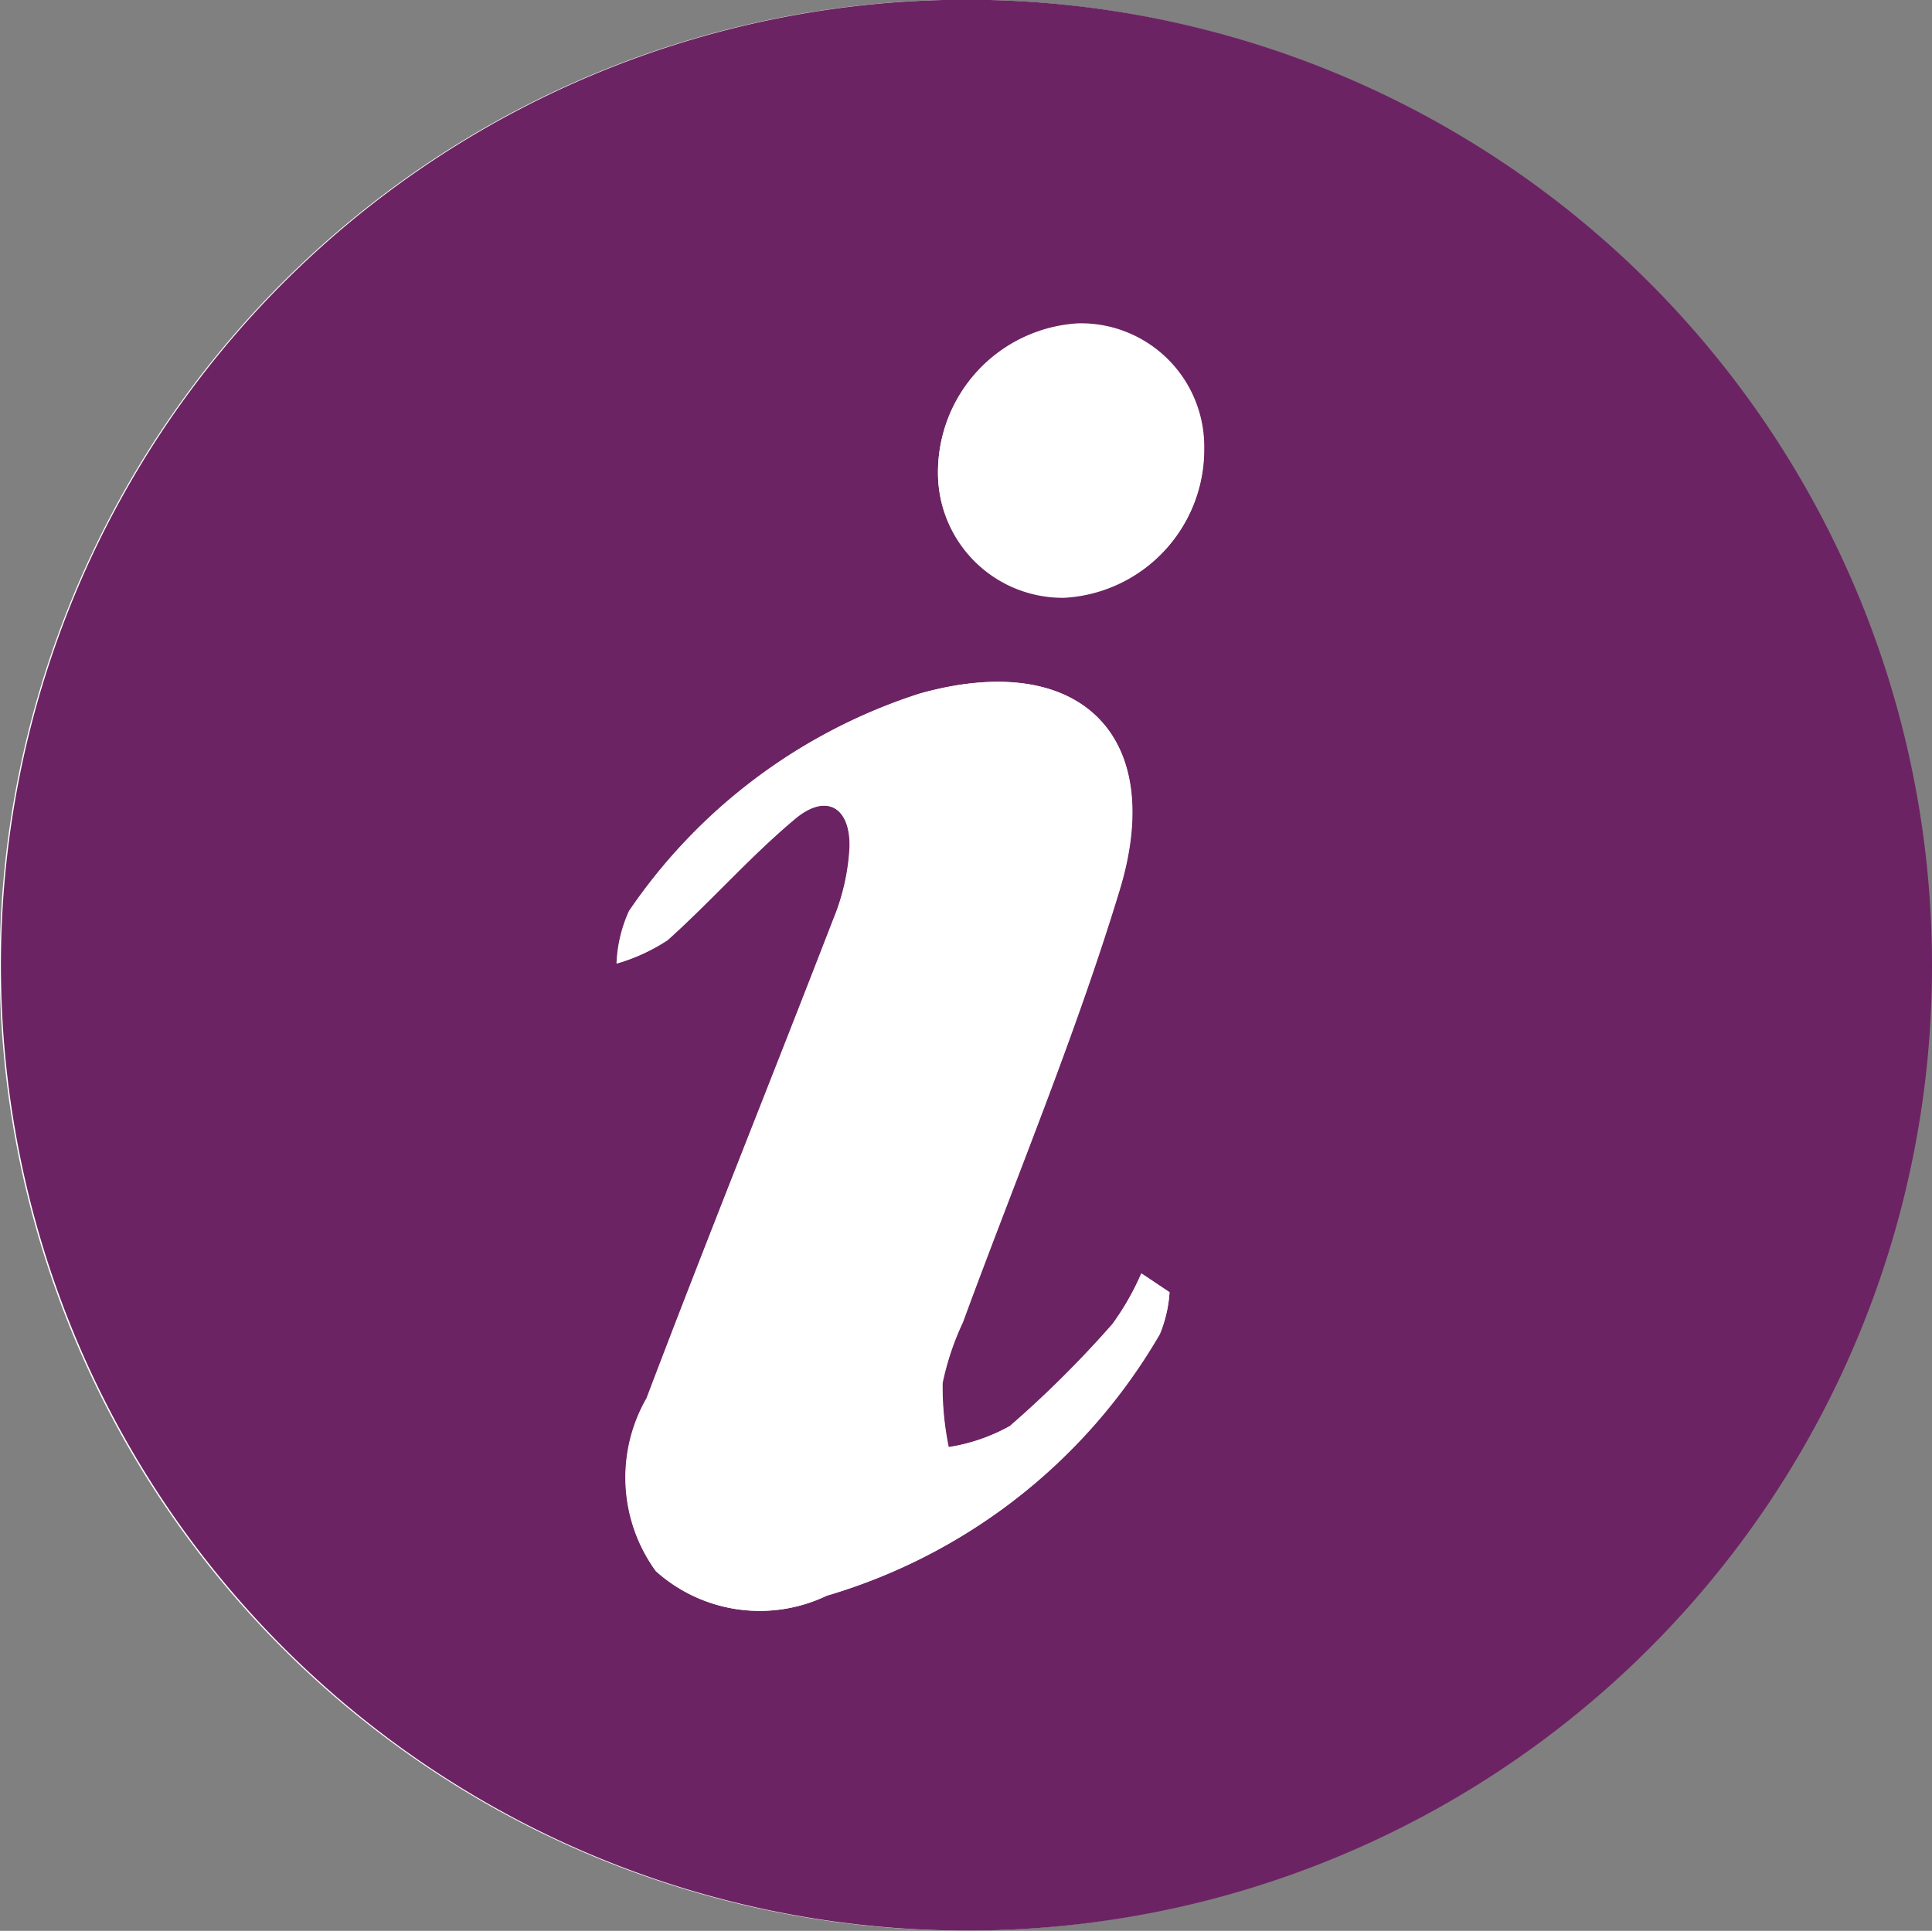<svg xmlns="http://www.w3.org/2000/svg" width="20.762" height="20.752"><rect width="100%" height="100%" fill="#808080" stroke="none"/><g data-name="Group 20208"><path data-name="Path 2936" d="M10.397 20.749a10.376 10.376 0 1 0-10.4-10.341 10.368 10.368 0 0 0 10.4 10.341Z" fill="#fff"/><path data-name="Path 2937" d="M10.397 20.749a10.376 10.376 0 1 1 10.365-10.375 10.363 10.363 0 0 1-10.365 10.375Zm2.171-6.862-.3-.2a2.807 2.807 0 0 1-.312.546 11.574 11.574 0 0 1-1.1 1.094 1.981 1.981 0 0 1-.66.227 3.226 3.226 0 0 1-.066-.689 2.939 2.939 0 0 1 .218-.652c.568-1.547 1.207-3.073 1.685-4.647.511-1.681-.451-2.588-2.147-2.111a5.992 5.992 0 0 0-3.123 2.337 1.507 1.507 0 0 0-.134.564 2.013 2.013 0 0 0 .546-.251c.47-.422.888-.9 1.373-1.306.331-.276.595-.127.585.307a2.354 2.354 0 0 1-.176.776c-.664 1.718-1.353 3.425-2.006 5.146a1.712 1.712 0 0 0 .1 1.858 1.669 1.669 0 0 0 1.835.264 6.141 6.141 0 0 0 3.579-2.811 1.4 1.4 0 0 0 .103-.448ZM10.08 5.072a1.34 1.34 0 0 0 1.361 1.346 1.587 1.587 0 0 0 1.5-1.6 1.325 1.325 0 0 0-1.356-1.343 1.6 1.6 0 0 0-1.505 1.6Z" fill="#6c2363"/><path data-name="Path 2938" d="M12.568 13.891a1.4 1.4 0 0 1-.108.448 6.141 6.141 0 0 1-3.578 2.811 1.669 1.669 0 0 1-1.835-.264 1.712 1.712 0 0 1-.1-1.858C7.6 13.307 8.289 11.6 8.953 9.882a2.355 2.355 0 0 0 .176-.777c.01-.434-.255-.583-.585-.307-.485.4-.9.884-1.373 1.306a2.012 2.012 0 0 1-.546.251 1.507 1.507 0 0 1 .134-.564 5.992 5.992 0 0 1 3.123-2.337c1.7-.477 2.658.43 2.147 2.111-.478 1.575-1.117 3.1-1.685 4.647a2.938 2.938 0 0 0-.218.652 3.227 3.227 0 0 0 .066.689 1.98 1.98 0 0 0 .66-.227 11.578 11.578 0 0 0 1.1-1.094 2.808 2.808 0 0 0 .312-.546Z" fill="#fff"/><path data-name="Path 2939" d="M10.08 5.075a1.6 1.6 0 0 1 1.5-1.593 1.325 1.325 0 0 1 1.356 1.343 1.587 1.587 0 0 1-1.5 1.6 1.34 1.34 0 0 1-1.356-1.35Z" fill="#fff"/></g></svg>